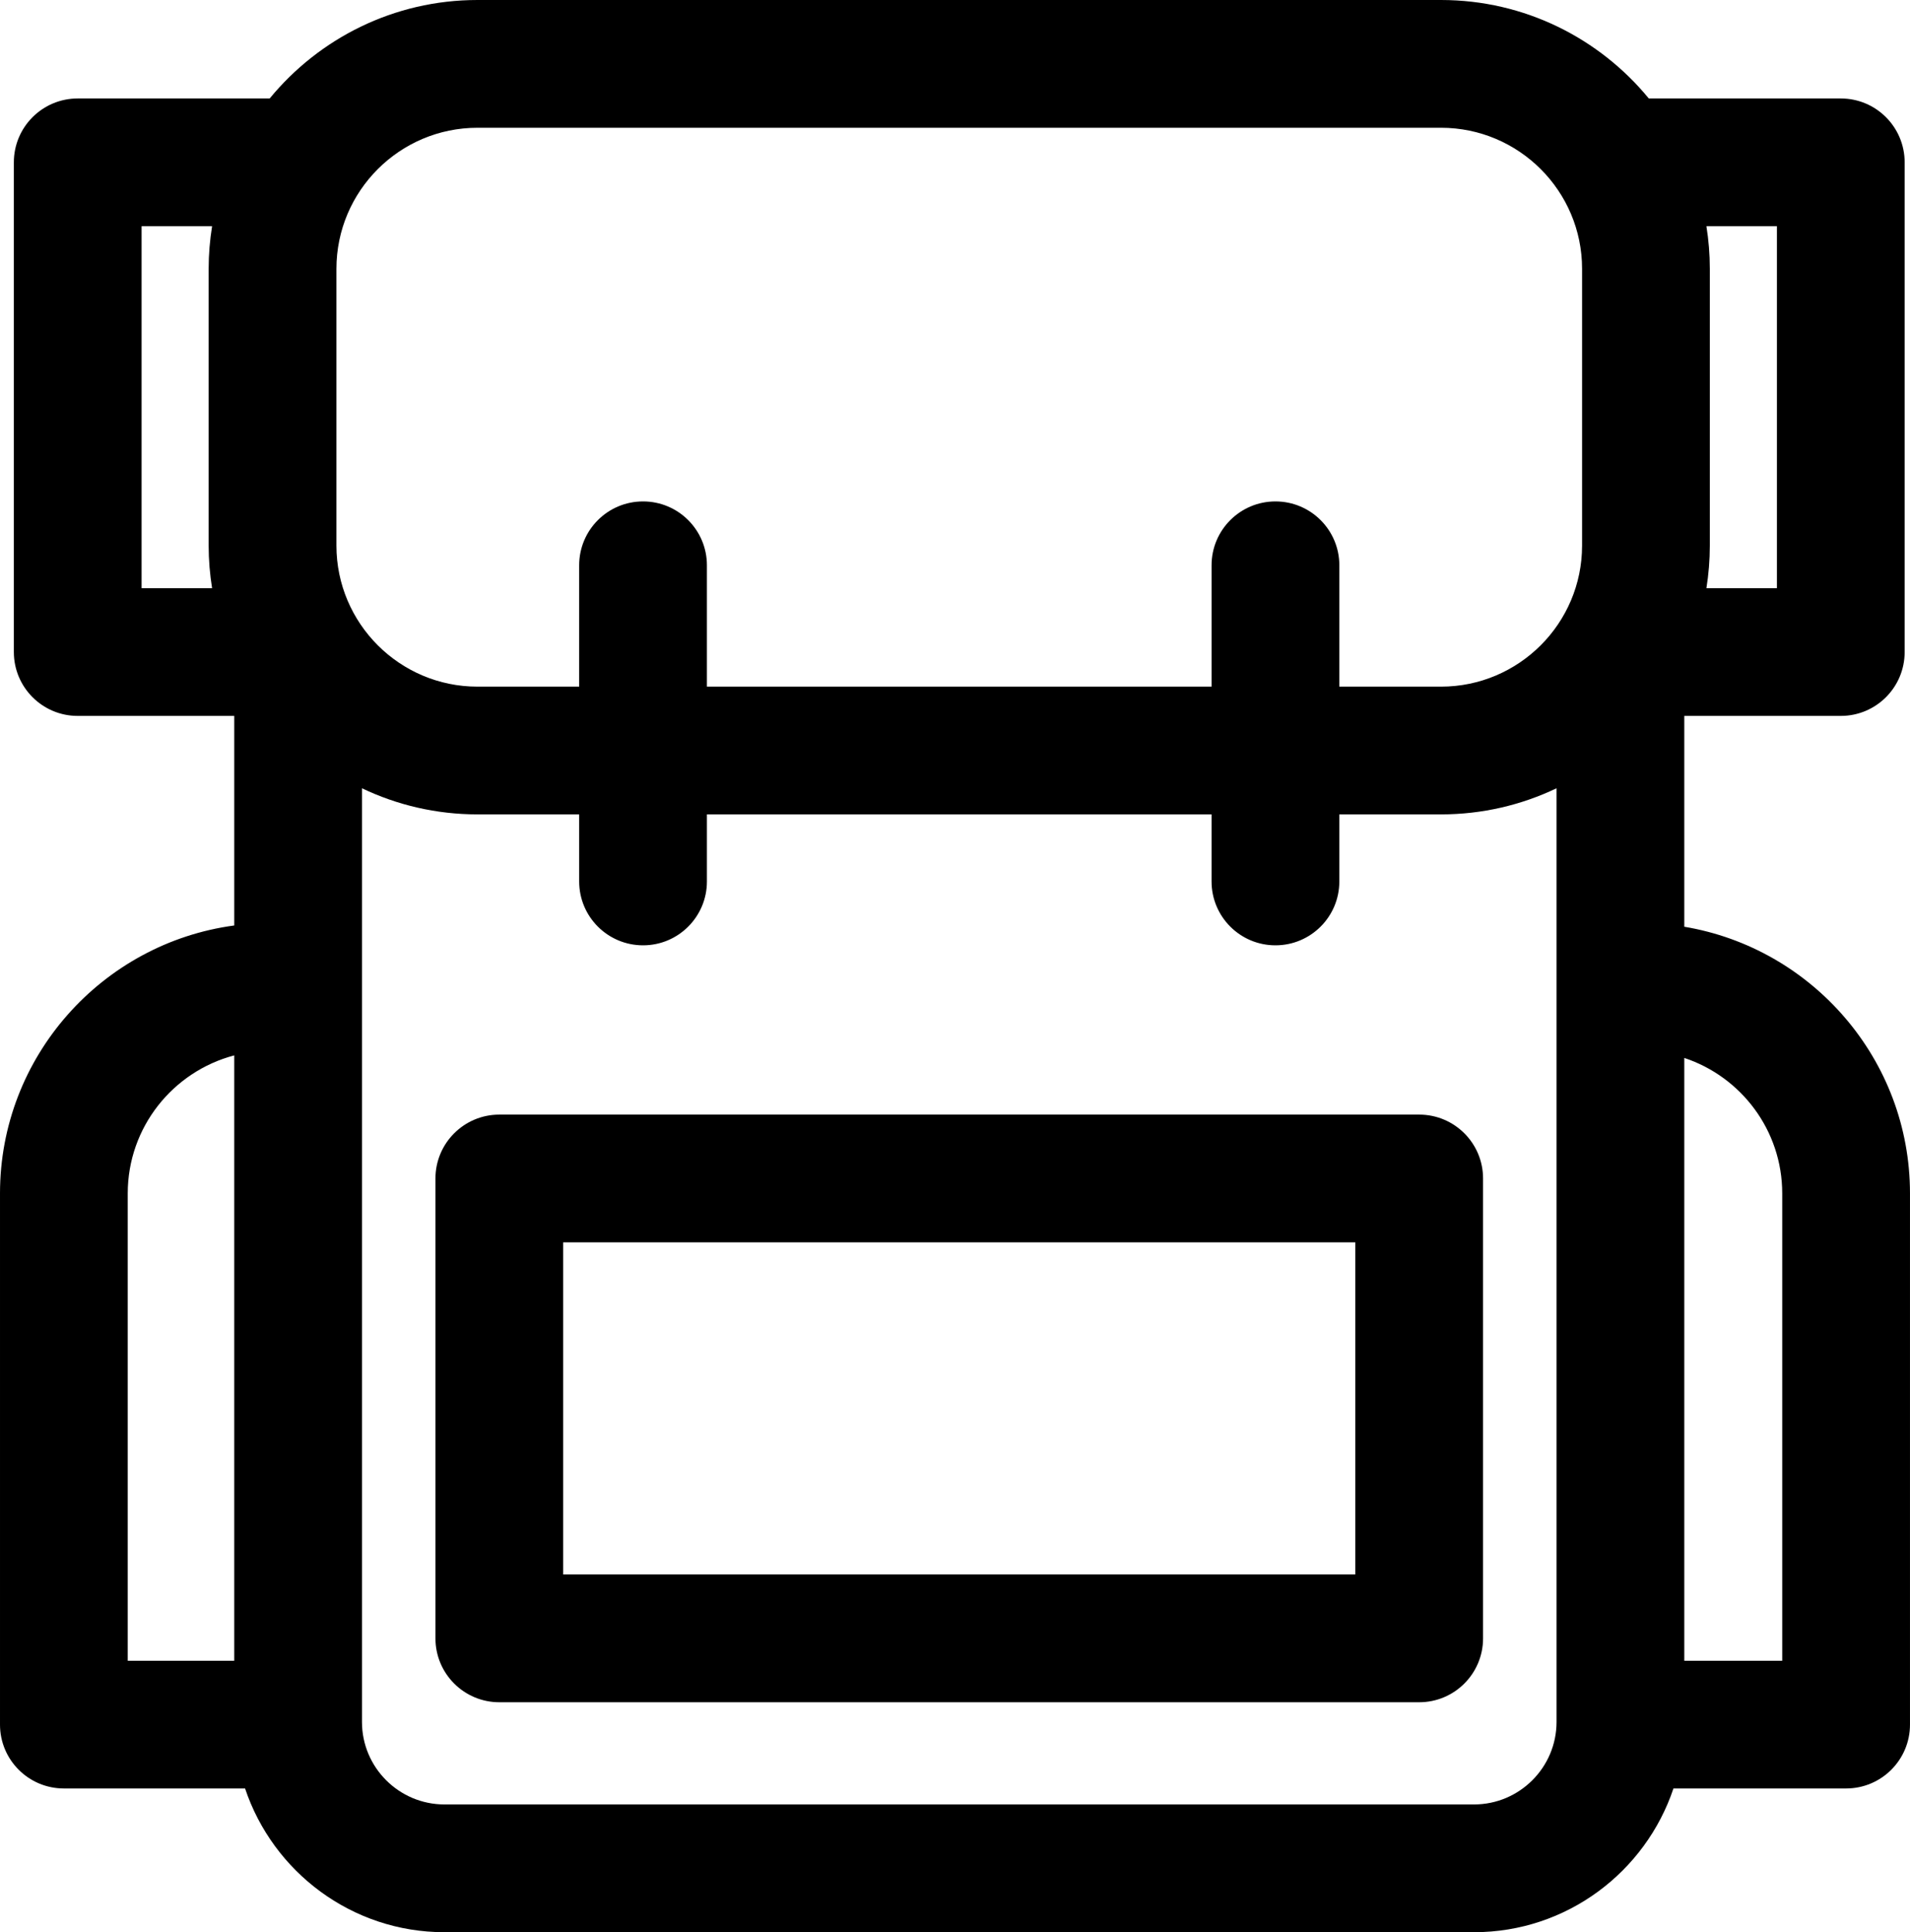 <svg enable-background="new 0 0 234.852 237.602" height="237.602" viewBox="0 0 234.852 237.602" width="234.852" xmlns="http://www.w3.org/2000/svg"><path d="m207.098 113.961v-25.926h19.242c4.34 0 7.855-3.515 7.855-7.855v-60.215c0-4.34-3.516-7.856-7.855-7.856h-23.605c-6.067-7.386-15.266-12.109-25.551-12.109h-118.473c-10.281 0-19.481 4.723-25.551 12.109h-23.605c-4.336 0-7.852 3.516-7.852 7.856v60.215c0 4.34 3.516 7.855 7.852 7.855h19.246v25.77c-16.239 2.183-28.801 16.121-28.801 32.945v65.324c0 4.336 3.516 7.852 7.855 7.852h22.278c3.433 10.258 13.125 17.676 24.519 17.676h126.59c11.398 0 21.09-7.418 24.523-17.676h21.23c4.336 0 7.855-3.516 7.855-7.852v-65.324c.002-16.461-12.026-30.16-27.752-32.789zm11.39-86.141v44.508h-8.668c.273-1.707.418-3.457.418-5.238v-34.035c0-1.782-.145-3.532-.418-5.235zm-177.121 5.235c0-9.563 7.781-17.344 17.344-17.344h118.473c9.566 0 17.348 7.781 17.348 17.344v34.035c0 9.566-7.781 17.347-17.348 17.347h-12.5v-14.925c0-4.336-3.516-7.852-7.855-7.852-4.336 0-7.855 3.516-7.855 7.852v14.925h-62.052v-14.925c0-4.336-3.516-7.852-7.852-7.852-4.34 0-7.855 3.516-7.855 7.852v14.925h-12.504c-9.563 0-17.344-7.781-17.344-17.347zm-23.957-5.235h8.668c-.273 1.703-.422 3.453-.422 5.235v34.035c0 1.781.149 3.531.422 5.238h-8.668zm-1.703 118.93c0-8.137 5.57-14.992 13.094-16.969v74.438h-13.094zm165.535 75.141h-126.59c-5.593 0-10.144-4.551-10.144-10.145v-114.812c4.304 2.058 9.121 3.211 14.203 3.211h12.504v8.25c0 4.335 3.515 7.851 7.855 7.851 4.336 0 7.852-3.516 7.852-7.851v-8.25h62.051v8.25c0 4.335 3.52 7.851 7.855 7.851 4.34 0 7.855-3.516 7.855-7.851v-8.25h12.5c5.082 0 9.898-1.153 14.207-3.211v114.813c.001 5.593-4.554 10.144-10.148 10.144zm37.899-17.672h-12.043v-74.125c6.988 2.313 12.043 8.902 12.043 16.656zm0 0"/><path d="m174.5 137.062h-113.105c-4.336 0-7.852 3.517-7.852 7.853v56.555c0 4.336 3.516 7.855 7.852 7.855h113.105c4.34 0 7.855-3.52 7.855-7.855v-56.555c0-4.337-3.515-7.853-7.855-7.853zm-7.852 56.551h-97.398v-40.843h97.395v40.844h.003zm0 0"/></svg>